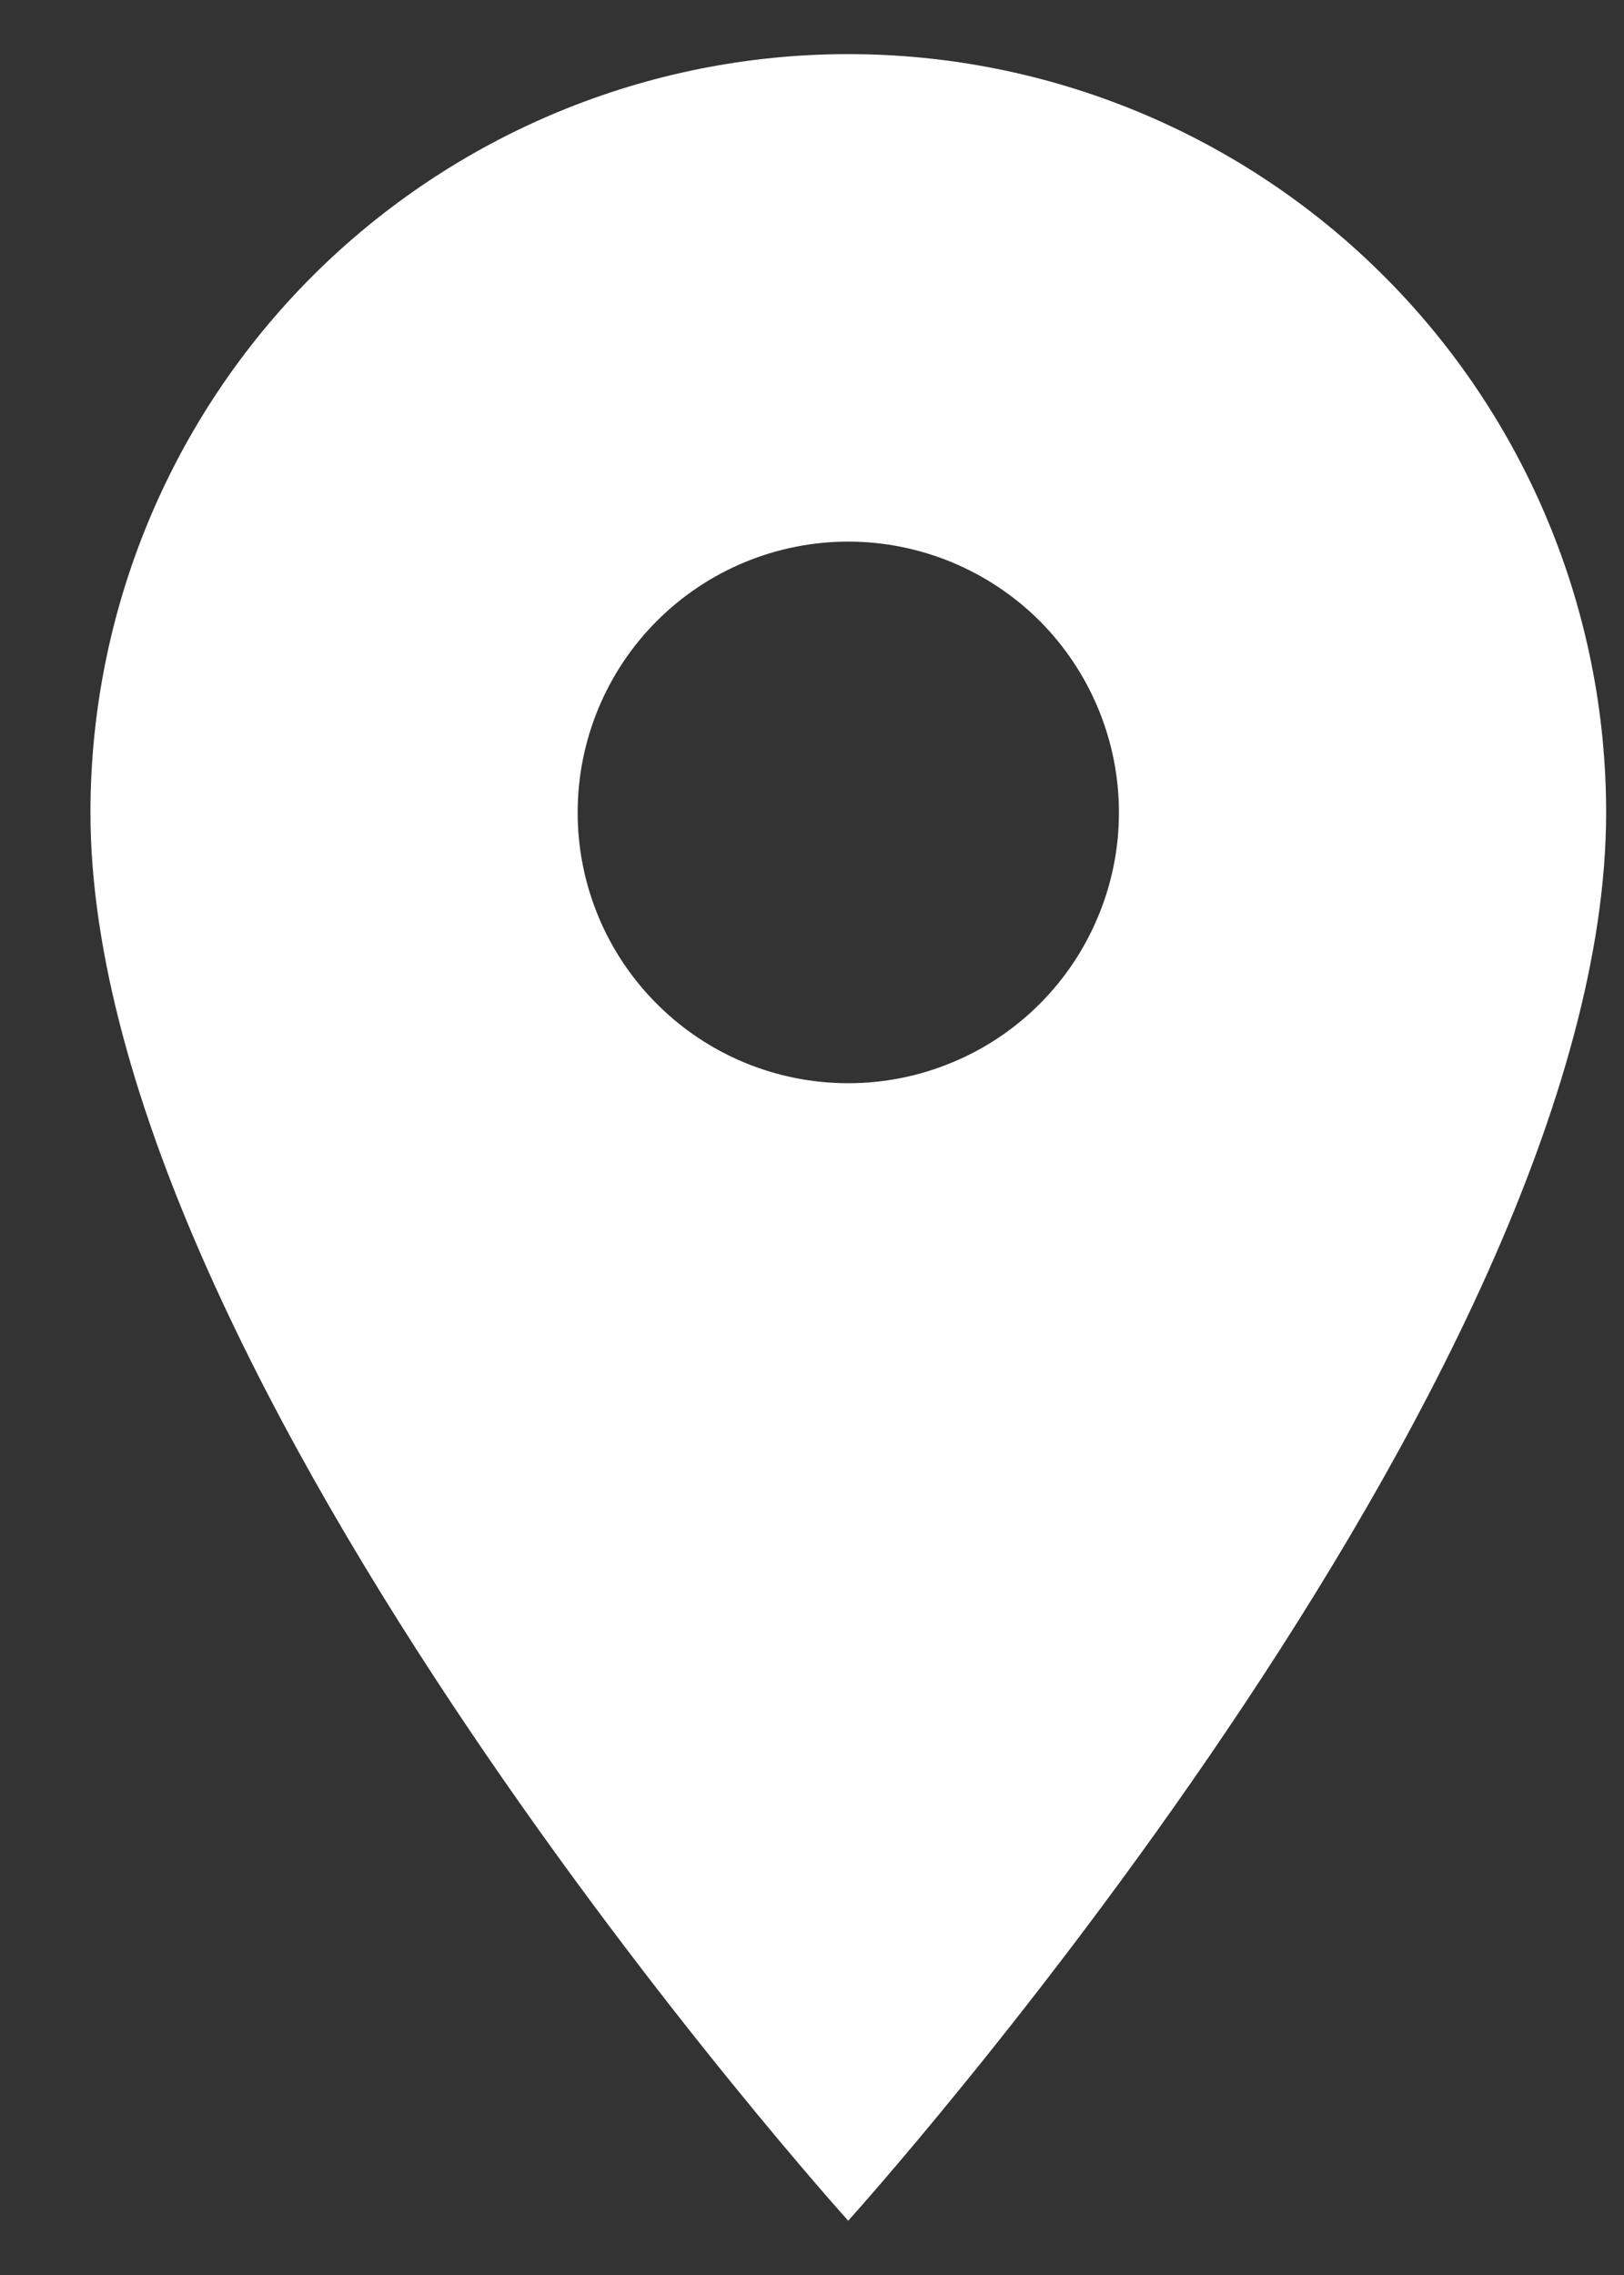 <svg width="10" height="14" viewBox="0 0 10 14" fill="none" xmlns="http://www.w3.org/2000/svg">
<rect x="0" y="0" width="10" height="14" fill="#333333" stroke="none"/>
<path d="M5.223 6.666C4.781 6.666 4.357 6.491 4.045 6.178C3.732 5.866 3.557 5.442 3.557 5C3.557 4.558 3.732 4.134 4.045 3.821C4.357 3.509 4.781 3.333 5.223 3.333C5.665 3.333 6.089 3.509 6.402 3.821C6.714 4.134 6.89 4.558 6.89 5C6.89 5.219 6.847 5.435 6.763 5.637C6.679 5.84 6.557 6.023 6.402 6.178C6.247 6.333 6.063 6.456 5.861 6.539C5.659 6.623 5.442 6.666 5.223 6.666ZM5.223 0.333C3.986 0.333 2.799 0.825 1.923 1.7C1.048 2.575 0.557 3.762 0.557 5C0.557 8.5 5.223 13.666 5.223 13.666C5.223 13.666 9.89 8.5 9.89 5C9.89 3.762 9.398 2.575 8.523 1.7C7.648 0.825 6.461 0.333 5.223 0.333Z" fill="white" style="fill:white;fill-opacity:1;"/>
</svg>
